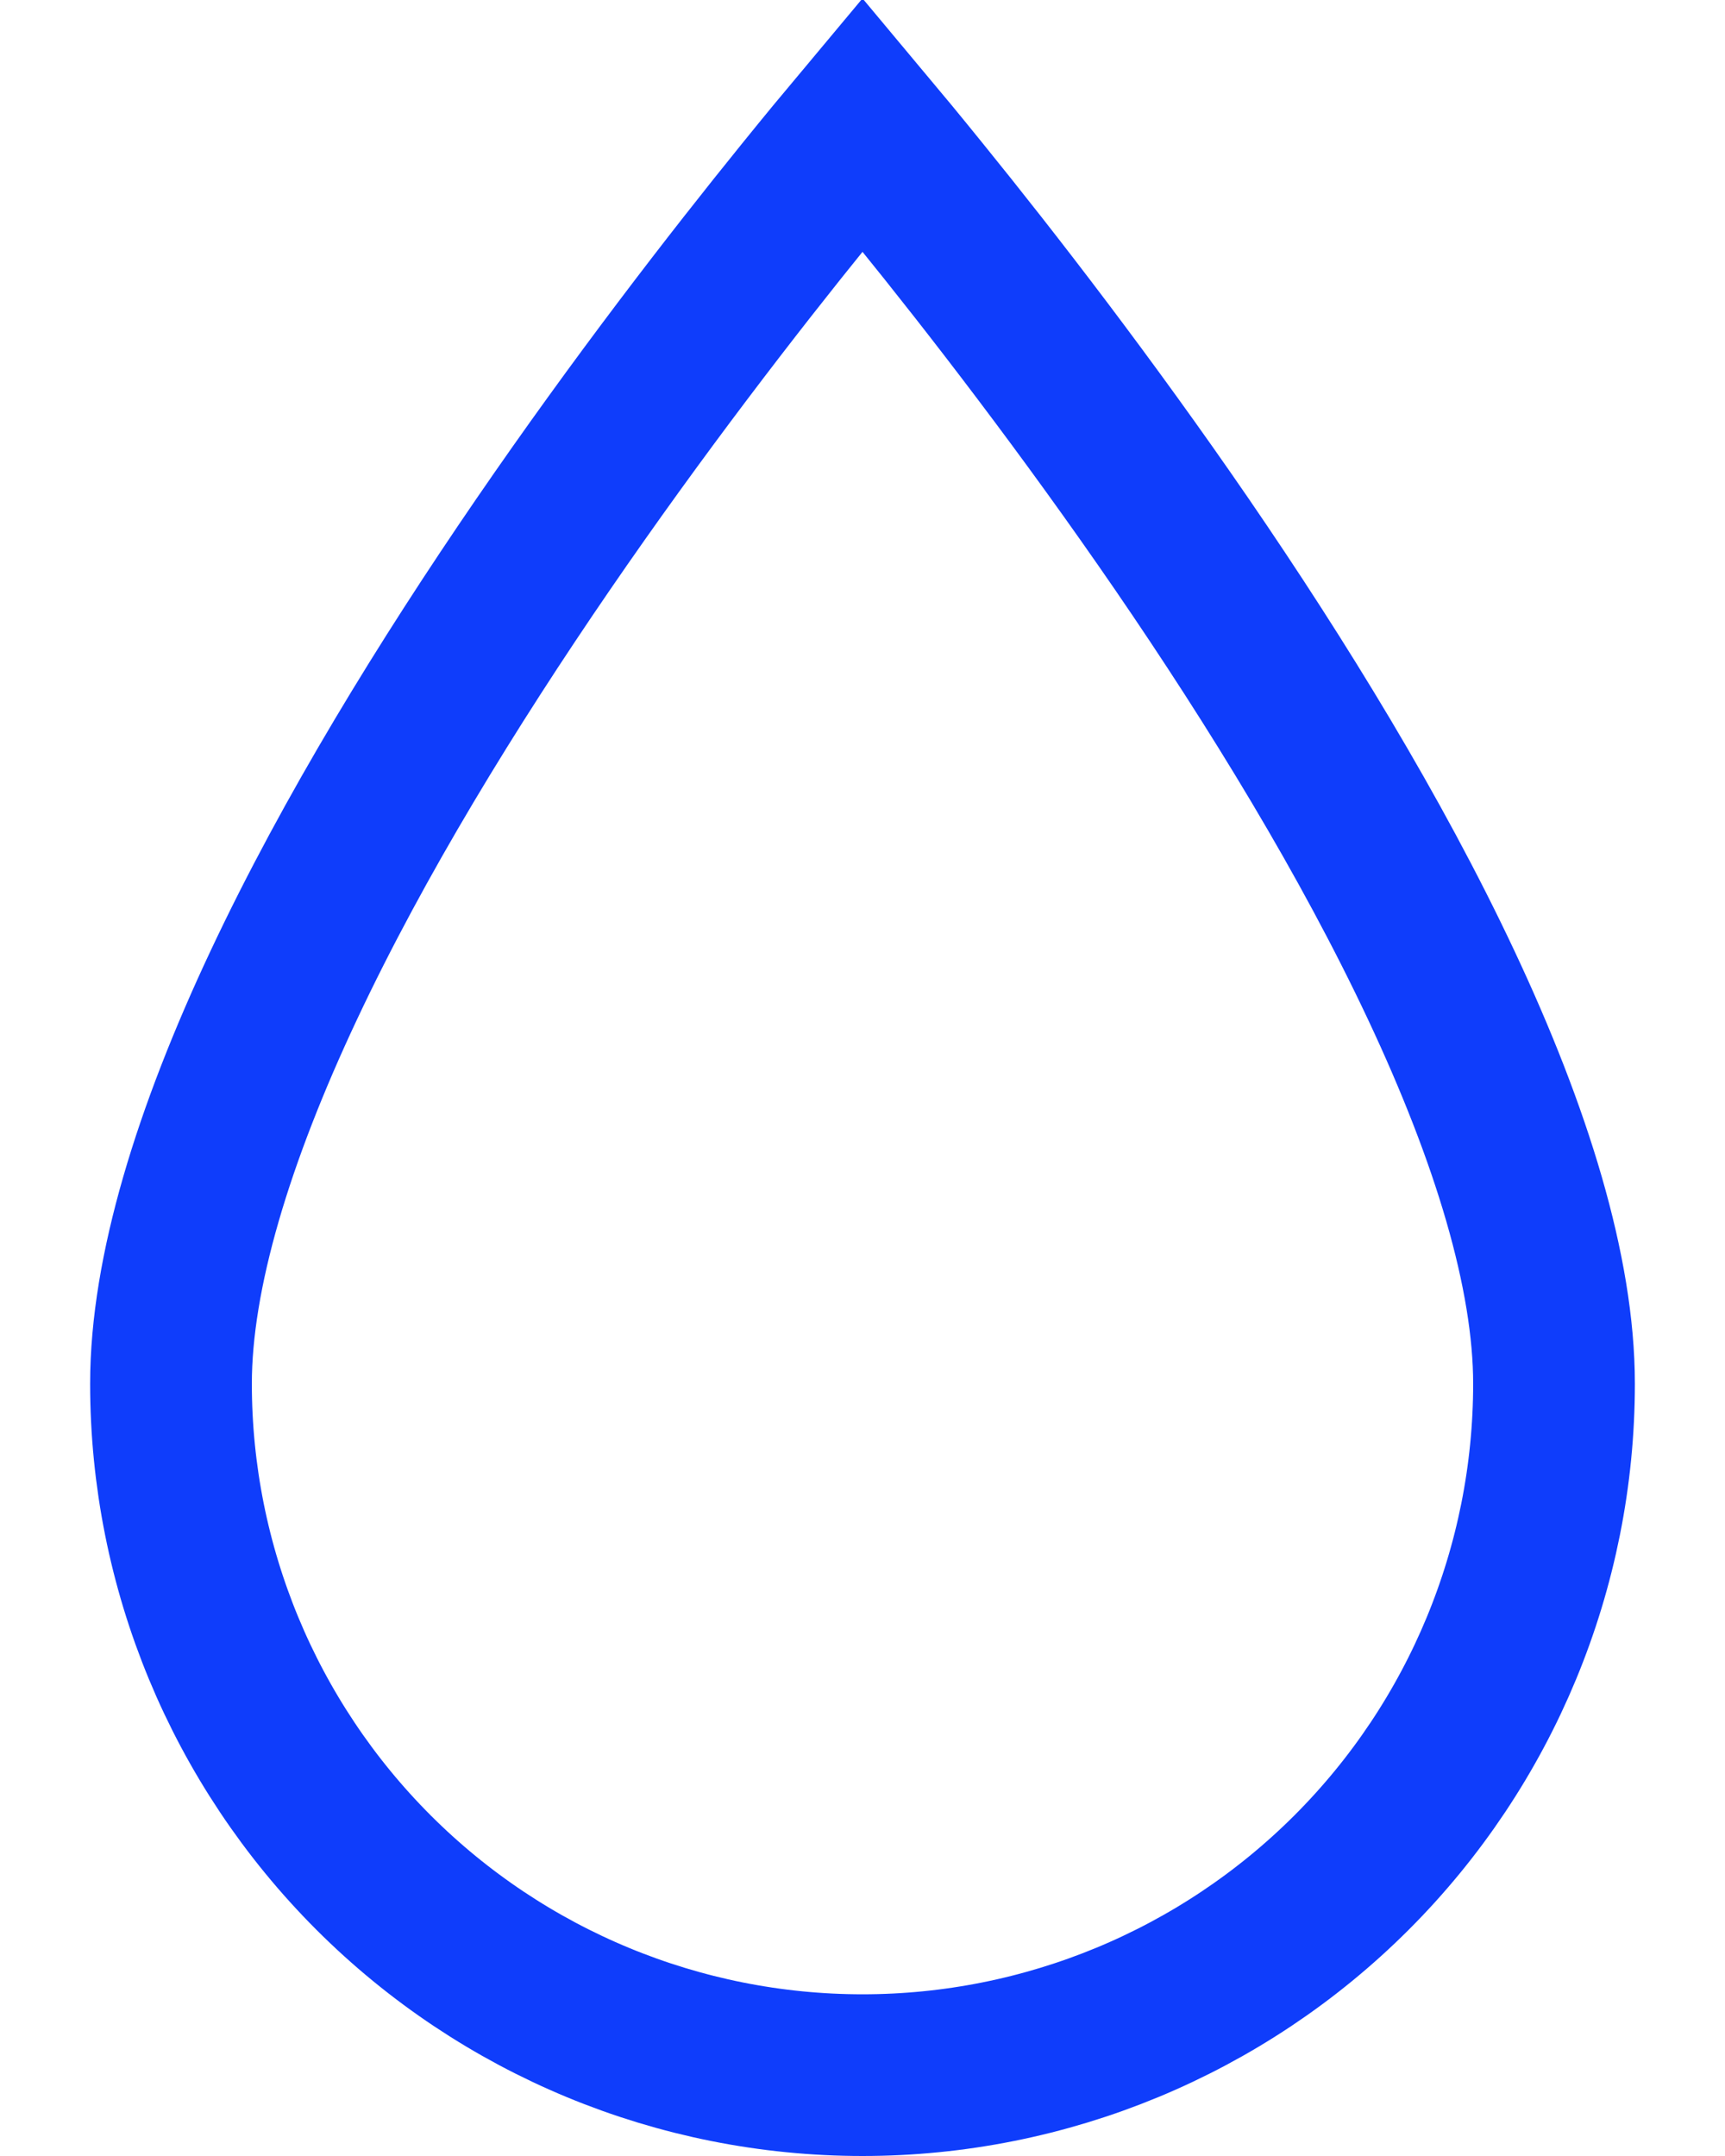 <svg xmlns="http://www.w3.org/2000/svg" fill="none" viewBox="0 0 16 20" height="20" width="16">
<path stroke-width="1.5" stroke="#0F3DFB" d="M8 19.25C6.299 19.25 4.668 18.574 3.465 17.371C2.262 16.168 1.586 14.537 1.586 12.836C1.586 11.807 1.979 10.527 2.634 9.135C3.282 7.757 4.154 6.339 5.037 5.051C5.918 3.766 6.801 2.625 7.464 1.806C7.665 1.557 7.846 1.338 8 1.154C8.154 1.338 8.335 1.557 8.536 1.806C9.2 2.625 10.082 3.766 10.964 5.051C11.847 6.339 12.718 7.757 13.366 9.135C14.021 10.527 14.414 11.807 14.414 12.836C14.414 14.537 13.739 16.168 12.536 17.371C11.333 18.574 9.701 19.25 8 19.25Z"></path>
</svg>
